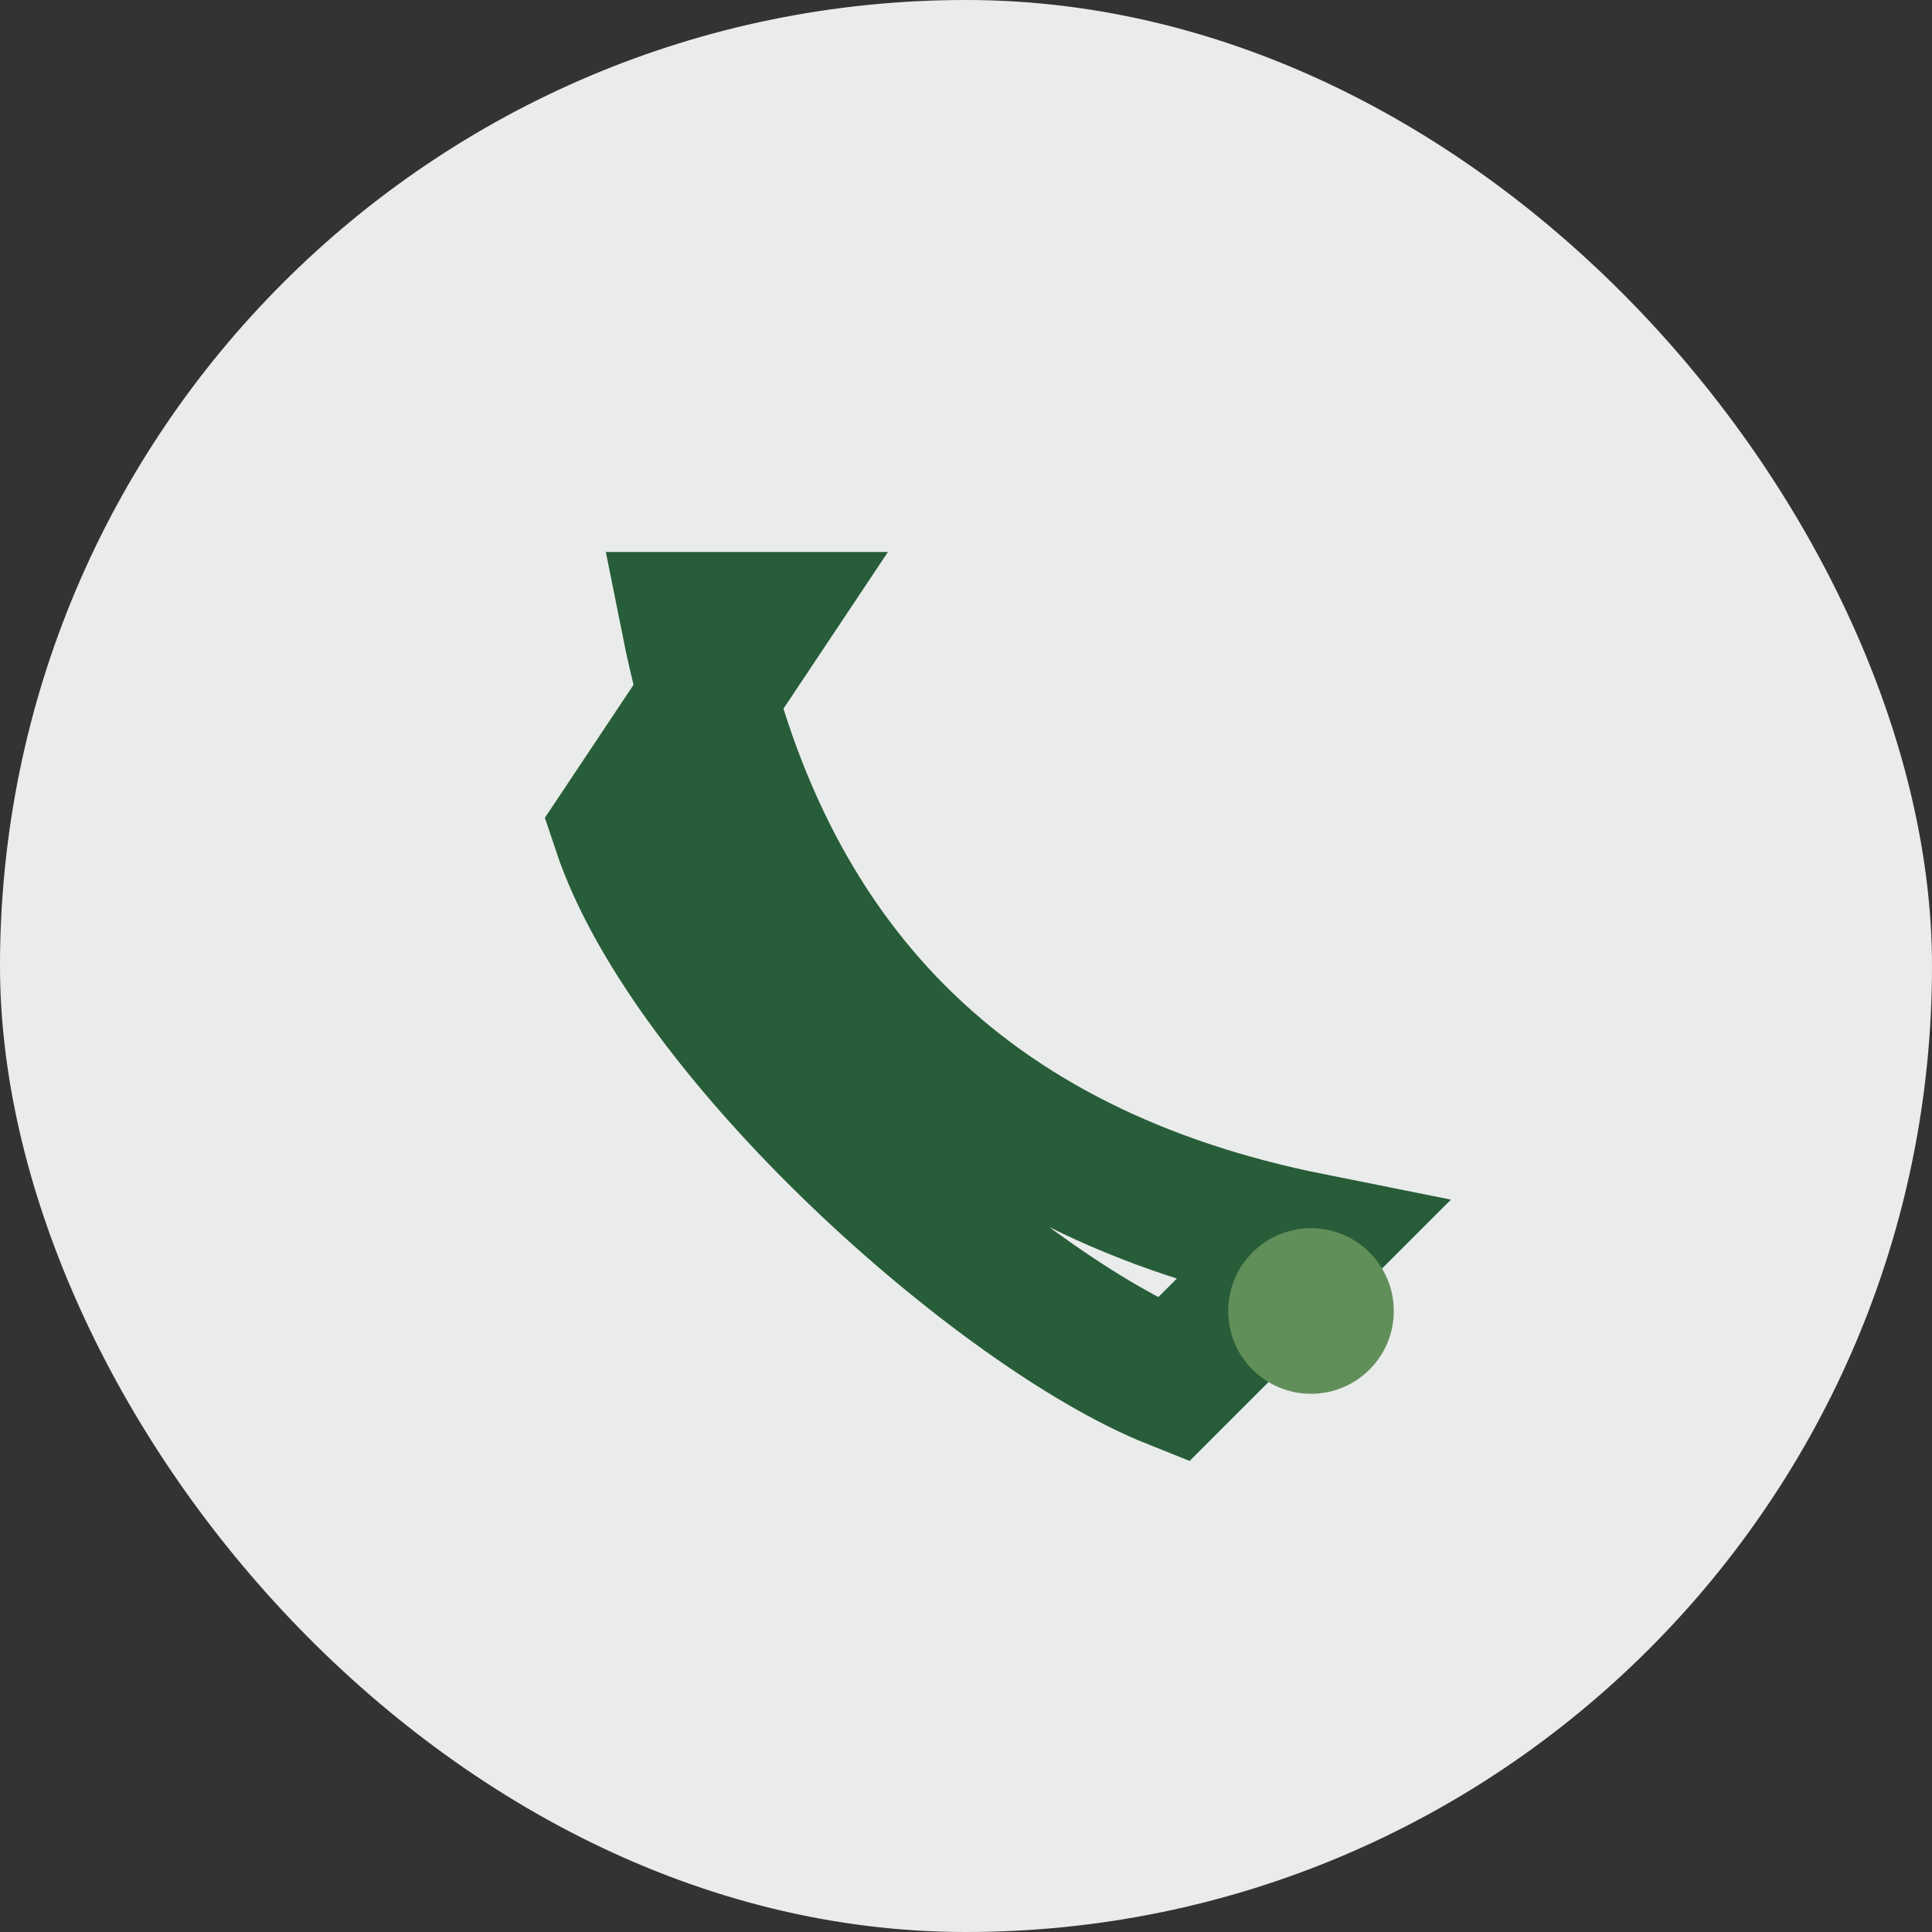 <?xml version="1.0" encoding="UTF-8"?>
<svg xmlns="http://www.w3.org/2000/svg" width="28" height="28" viewBox="0 0 28 28"><rect x="0" y="0" width="28" height="28" fill="#333333" stroke="none"/><rect width="28" height="28" rx="14" fill="#EAECEB"/><path d="M10 9c1 5 4 8 9 9l-2 2c-2.5-1-7-5-8-8l2-3z" stroke="#275D38" stroke-width="2" fill="none"/><circle cx="19" cy="19" r="1.2" fill="#618F5A"/></svg>